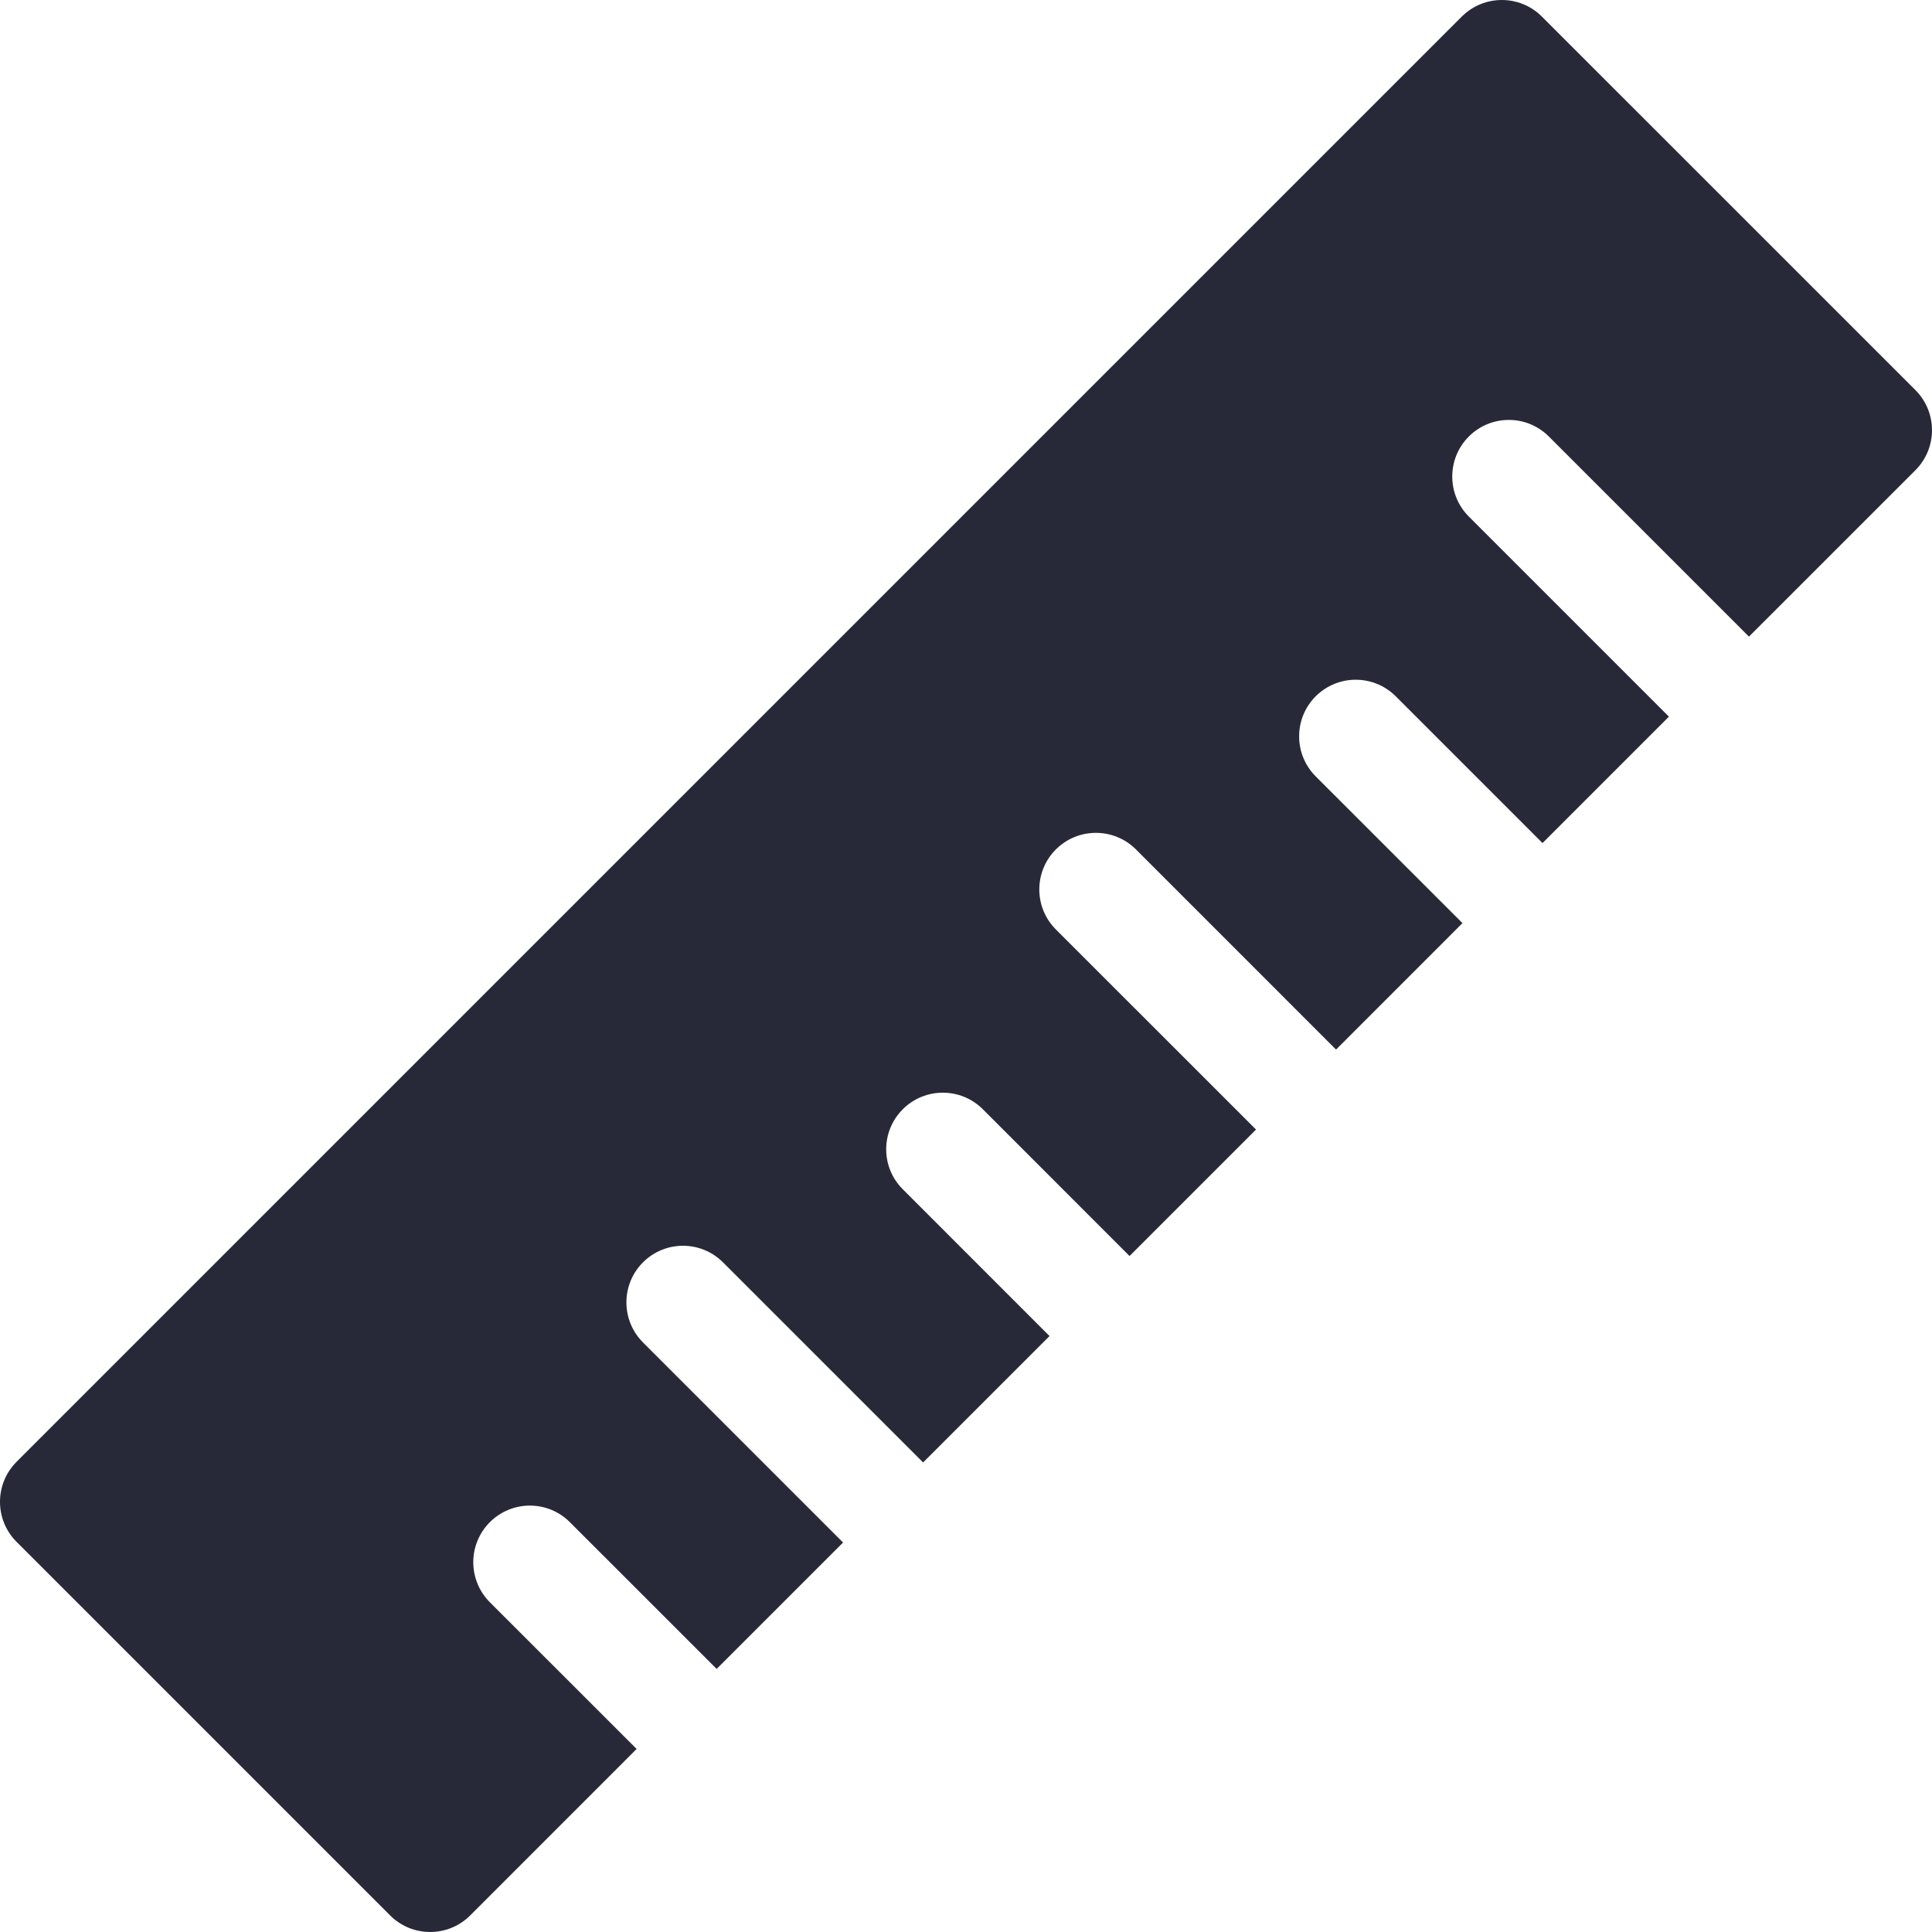 <?xml version="1.0" encoding="UTF-8"?> <svg xmlns="http://www.w3.org/2000/svg" width="35" height="35" viewBox="0 0 35 35" fill="none"><path d="M8.874 27.576C8.474 27.976 8.474 28.625 8.874 29.026L11.533 31.684L8.518 34.7C8.117 35.1 7.468 35.1 7.068 34.7L0.3 27.932C-0.1 27.532 -0.1 26.883 0.3 26.482L26.482 0.3C26.883 -0.1 27.532 -0.1 27.932 0.3L34.7 7.067C34.9 7.268 35 7.53 35 7.793C35 8.055 34.9 8.317 34.7 8.518L31.684 11.533L28.059 7.908C27.659 7.507 27.009 7.507 26.609 7.908C26.209 8.308 26.209 8.957 26.609 9.358L30.234 12.983L27.944 15.273L25.285 12.614C24.885 12.214 24.236 12.214 23.835 12.614C23.435 13.015 23.435 13.664 23.835 14.065L26.494 16.723L24.204 19.014L20.579 15.388C20.178 14.988 19.529 14.988 19.128 15.388C18.728 15.789 18.728 16.438 19.128 16.838L22.754 20.463L20.463 22.754L17.805 20.095C17.404 19.695 16.755 19.695 16.355 20.095C15.954 20.496 15.954 21.145 16.355 21.545L19.013 24.204L16.723 26.494L13.098 22.869C12.697 22.468 12.048 22.468 11.648 22.869C11.248 23.269 11.248 23.918 11.648 24.319L15.273 27.944L12.983 30.234L10.324 27.576C9.924 27.175 9.275 27.175 8.874 27.576V27.576Z" fill="#282938"></path></svg> 